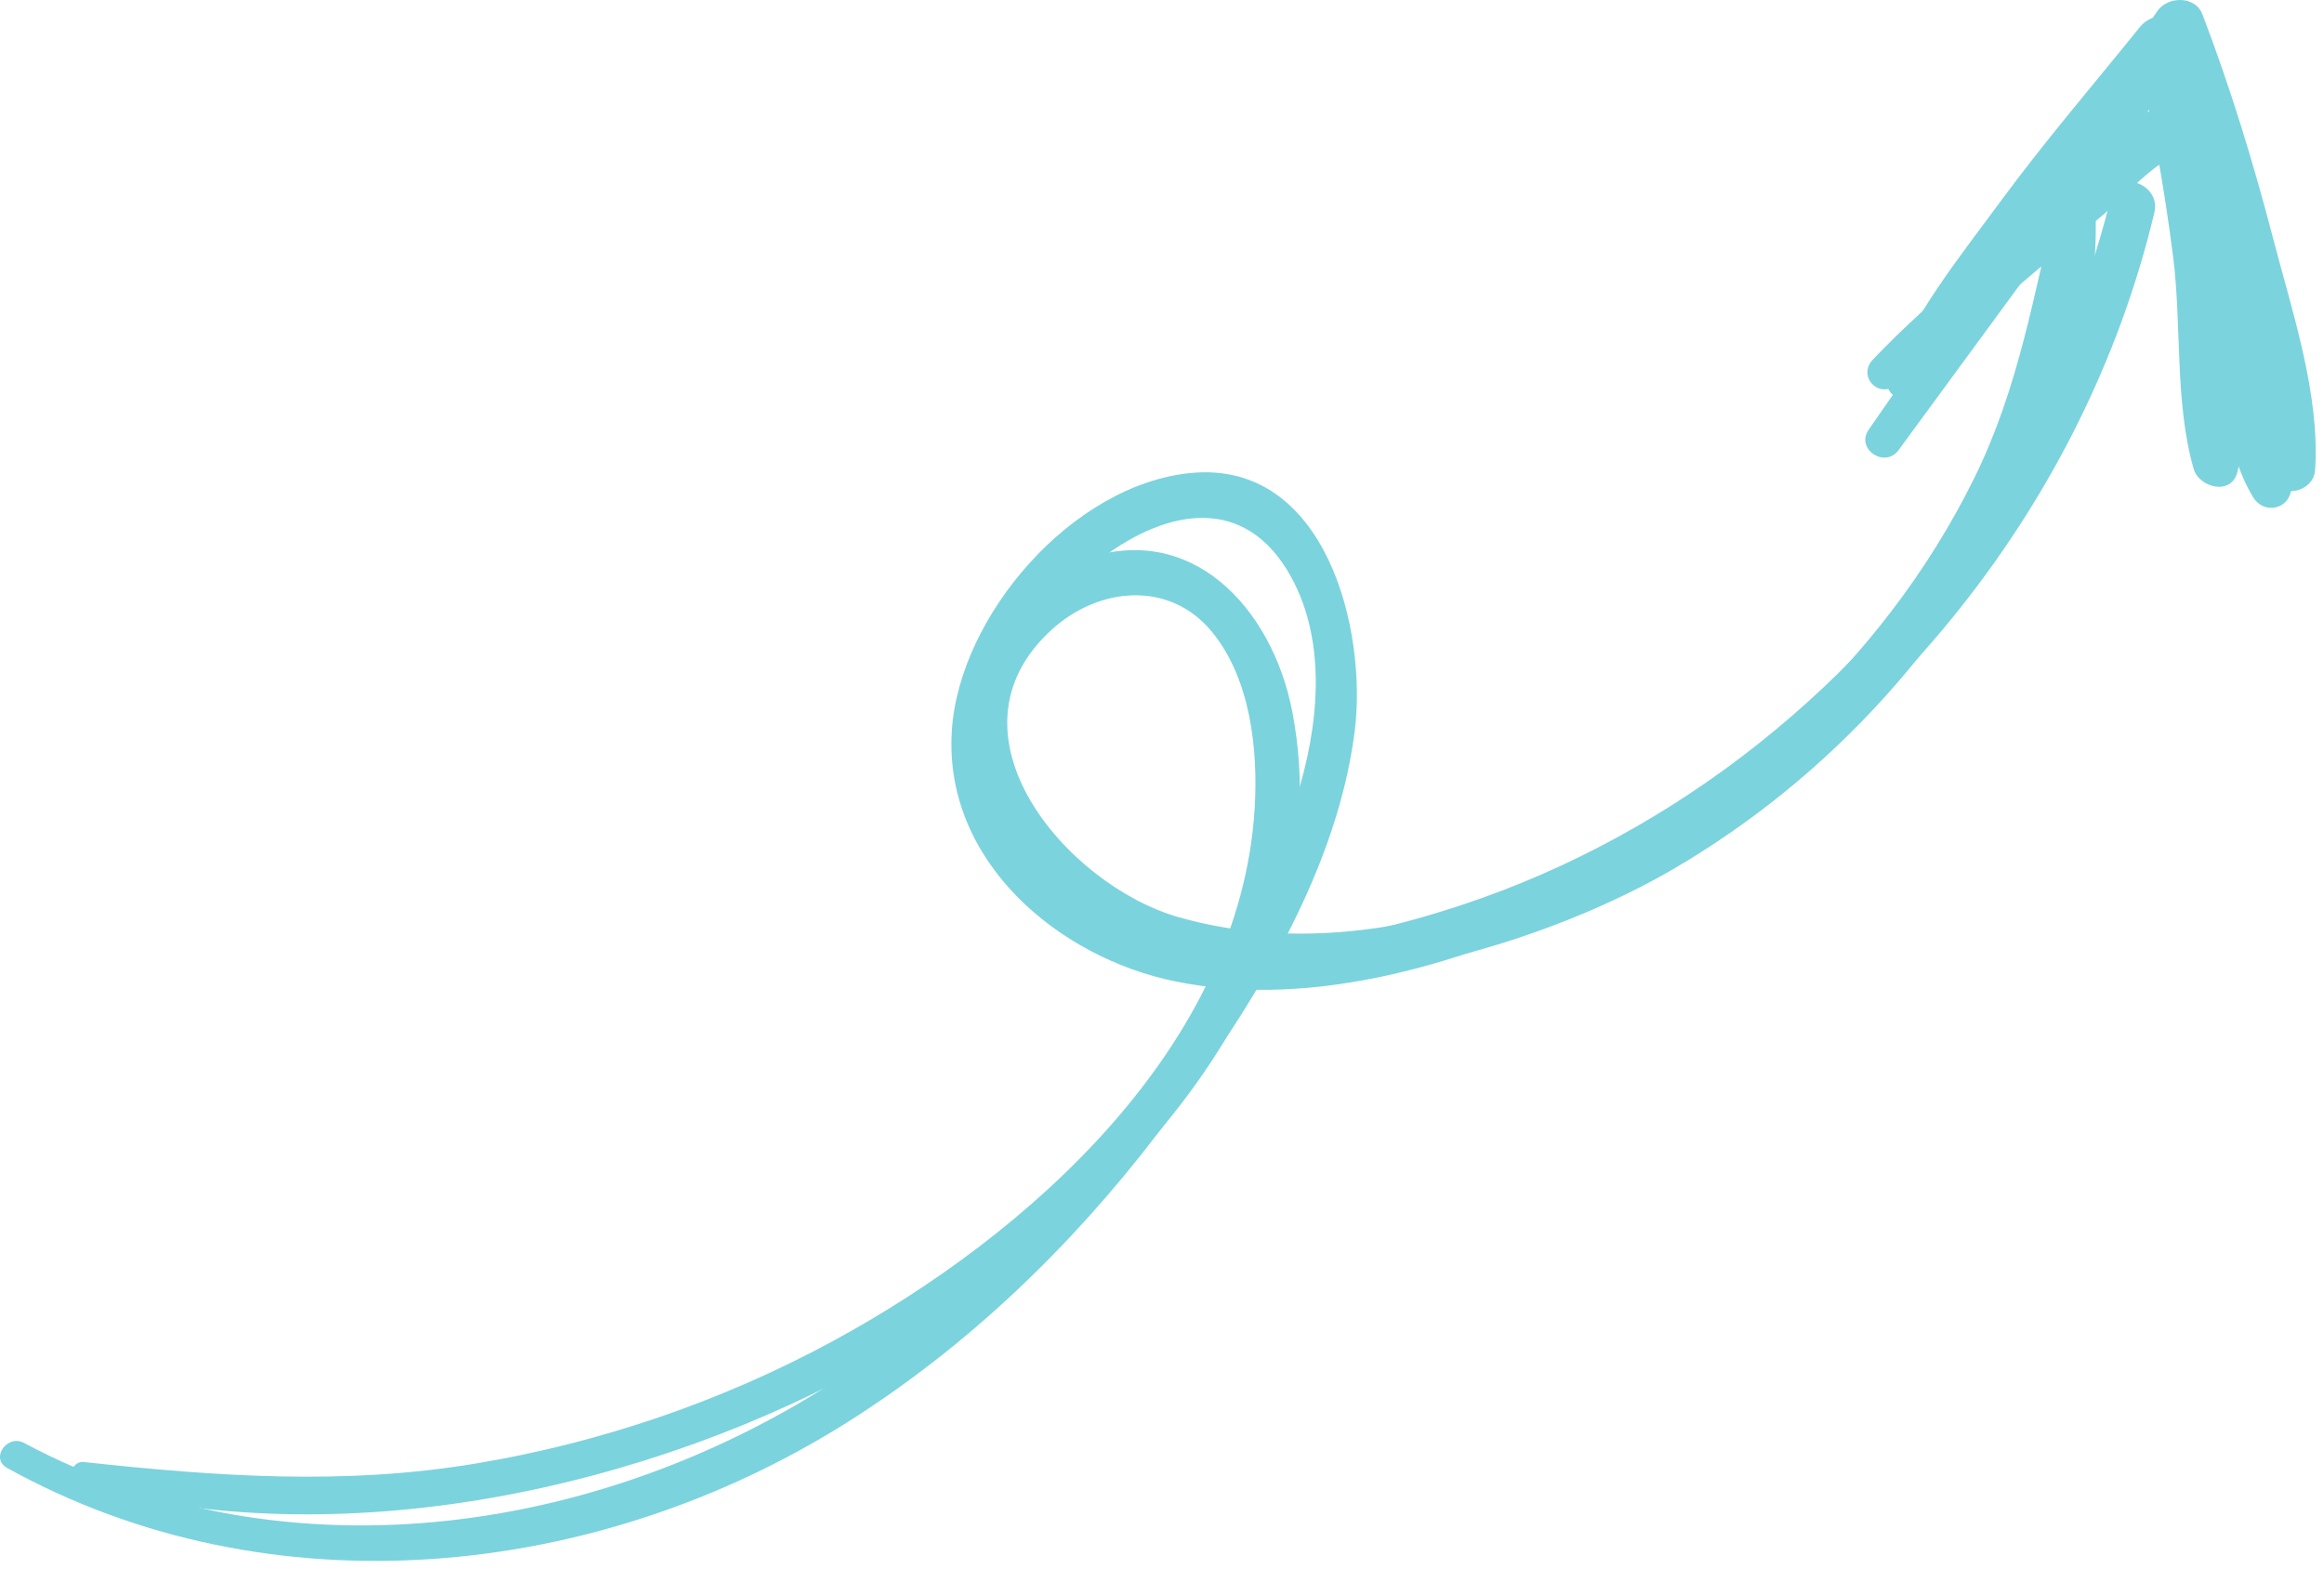 <?xml version="1.0" encoding="UTF-8"?> <svg xmlns="http://www.w3.org/2000/svg" width="231" height="156" viewBox="0 0 231 156" fill="none"><path d="M7.856 147.606C33.794 154.783 64.491 148.093 87.474 135.06C109.473 122.585 133.894 98.478 128.427 70.632C126.436 60.492 118.408 51.605 107.4 55.714C97.177 59.53 93.504 70.834 97.715 80.519C109.087 106.675 147.72 97.34 166.56 86.252C178.472 79.241 188.7 69.403 196.137 57.747C203.037 46.932 209.207 32.9 208.214 19.831C208.071 17.955 204.941 17.777 204.503 19.572C202.162 29.173 200.692 38.466 196.272 47.455C191.689 56.774 185.21 65.183 177.523 72.147C162.277 85.959 138.003 97.127 117.138 91.172C106.08 88.016 93.134 72.942 104.561 62.572C109.194 58.368 116.198 57.659 120.435 62.774C124.305 67.446 125.06 74.53 124.711 80.346C123.289 104.006 102.243 122.773 82.767 133.326C71.753 139.294 59.769 143.39 47.417 145.466C34.199 147.687 21.532 146.758 8.324 145.338C7.034 145.199 6.573 147.251 7.856 147.606Z" fill="#7BD3DD"></path><path d="M0.702 145.922C26.849 160.42 59.325 157.074 84.181 141.409C96.142 133.871 106.44 123.964 115.012 112.753C123.762 101.309 132.747 87.377 134.64 72.809C135.96 62.648 131.779 45.734 118.383 47.018C106.597 48.147 95.316 61.203 94.606 72.694C93.811 85.562 105.104 95.153 116.794 97.553C130.743 100.417 146.049 95.59 158.571 89.56C185.976 76.363 207.089 50.752 214.141 21.118C214.813 18.293 210.544 16.744 209.836 19.602C204.52 41.059 192.155 60.108 174.862 73.869C166.048 80.883 155.978 86.435 145.273 89.969C133.012 94.016 117.665 96.826 106.607 88.327C94.404 78.948 98.516 63.688 109.603 55.409C116.076 50.576 123.791 49.139 128.316 57.323C131.989 63.968 131.042 72.429 128.836 79.383C121.766 101.666 103.895 123.078 84.765 136.115C60.778 152.462 28.643 157.491 2.395 143.442C0.712 142.538 -0.997 144.979 0.702 145.922Z" fill="#7BD3DD"></path><path d="M188.437 38.337C193.423 34.88 197.943 30.639 202.595 26.747C204.796 24.906 206.997 23.065 209.197 21.224C210.214 20.373 215.011 15.288 216.284 15.686C216.94 15.891 217.789 23.097 217.979 24.034C218.544 26.816 219.109 29.599 219.674 32.381C220.776 37.809 221.055 44.635 223.951 49.422C224.987 51.134 227.468 50.704 227.745 48.673C228.258 44.915 227.004 41.254 226.225 37.574C225.343 33.407 224.462 29.24 223.58 25.073C222.764 21.215 222.725 11.874 218.042 10.239C213.57 8.677 208.325 16.069 205.465 18.573C199.042 24.199 192.057 29.551 186.171 35.733C184.626 37.358 186.613 39.602 188.437 38.337Z" fill="#7BD3DD"></path><path d="M189.816 39.226C194.353 34.545 197.714 28.527 201.689 23.346C206.297 17.339 211.129 11.419 216.56 6.137C215.137 5.653 213.714 5.169 212.291 4.685C213.848 11.581 215.121 18.543 216.007 25.559C216.869 32.381 216.152 40.036 218.043 46.604C218.593 48.514 221.832 49.291 222.397 46.907C223.899 40.566 222.434 32.878 221.659 26.471C220.728 18.768 219.279 11.179 217.406 3.651C216.84 1.375 214.105 0.95 212.693 2.698C208.008 8.5 203.163 14.144 198.745 20.16C194.771 25.57 190.01 31.441 187.68 37.774C187.24 38.969 188.864 40.208 189.816 39.226Z" fill="#7BD3DD"></path><path d="M188.713 44.745C198.691 31.16 208.602 17.523 218.734 4.053C217.164 3.735 215.593 3.418 214.022 3.1C216.476 10.64 218.868 18.171 220.774 25.872C222.527 32.958 223.055 40.849 225.829 47.585C226.705 49.714 229.971 48.886 230.115 46.739C230.62 39.218 227.841 30.994 225.96 23.771C223.993 16.216 221.705 8.722 218.918 1.427C218.202 -0.447 215.445 -0.395 214.425 1.114C204.993 15.07 195.331 28.87 185.741 42.718C184.415 44.63 187.346 46.606 188.713 44.745Z" fill="#7BD3DD"></path></svg> 